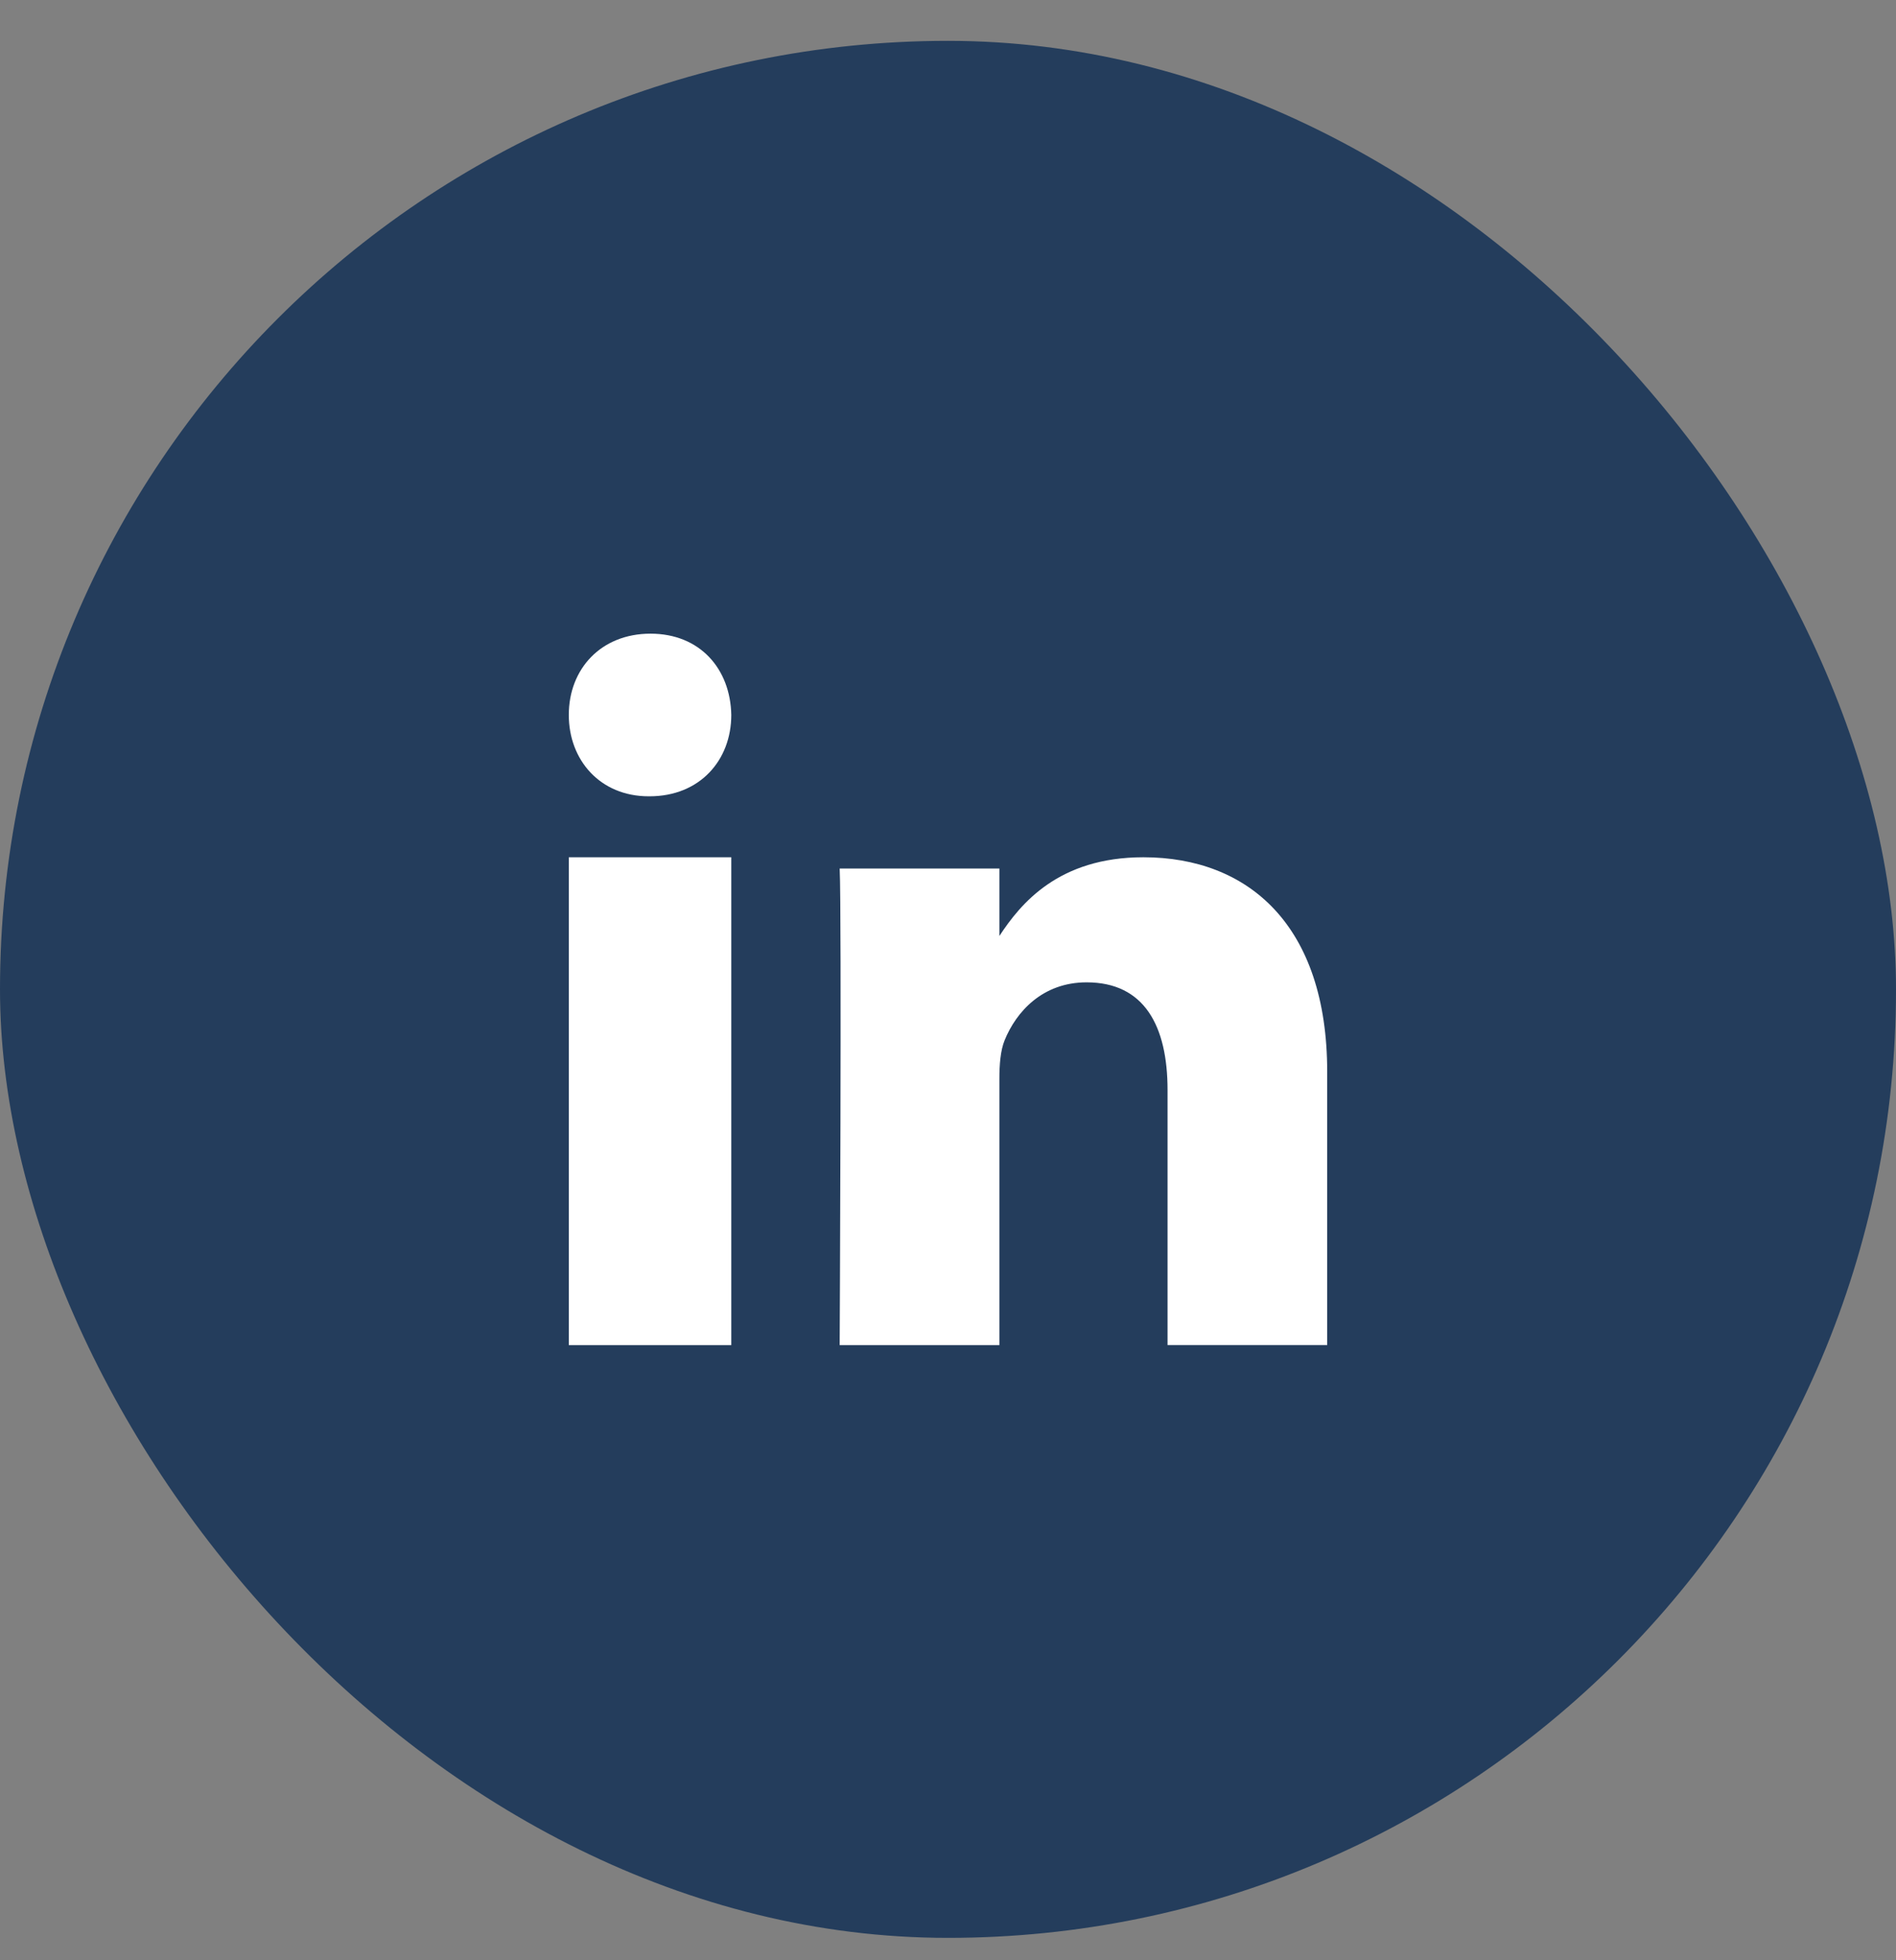 <svg width="30" height="31" viewBox="0 0 30 31" fill="none" xmlns="http://www.w3.org/2000/svg">
<rect x="0" y="0" width="30" height="31" fill="#808080" stroke="none"/>
<rect y="0.646" width="30" height="30" rx="15" fill="#243D5C"/>
<path fill-rule="evenodd" clip-rule="evenodd" d="M11.571 21.272H9V13.557H11.571V21.272Z" fill="white"/>
<path fill-rule="evenodd" clip-rule="evenodd" d="M10.278 12.593H10.264C9.496 12.593 9 12.021 9 11.306C9 10.577 9.511 10.021 10.293 10.021C11.075 10.021 11.557 10.577 11.571 11.306C11.571 12.021 11.075 12.593 10.278 12.593Z" fill="white"/>
<path fill-rule="evenodd" clip-rule="evenodd" d="M21 21.271H18.474V17.239C18.474 16.226 18.108 15.535 17.193 15.535C16.495 15.535 16.079 16.001 15.896 16.451C15.83 16.612 15.813 16.837 15.813 17.062V21.272H13.286C13.286 21.272 13.319 14.442 13.286 13.735H15.813V14.802C16.149 14.289 16.749 13.557 18.091 13.557C19.754 13.557 21 14.635 21 16.95L21 21.271Z" fill="white"/>
</svg>
